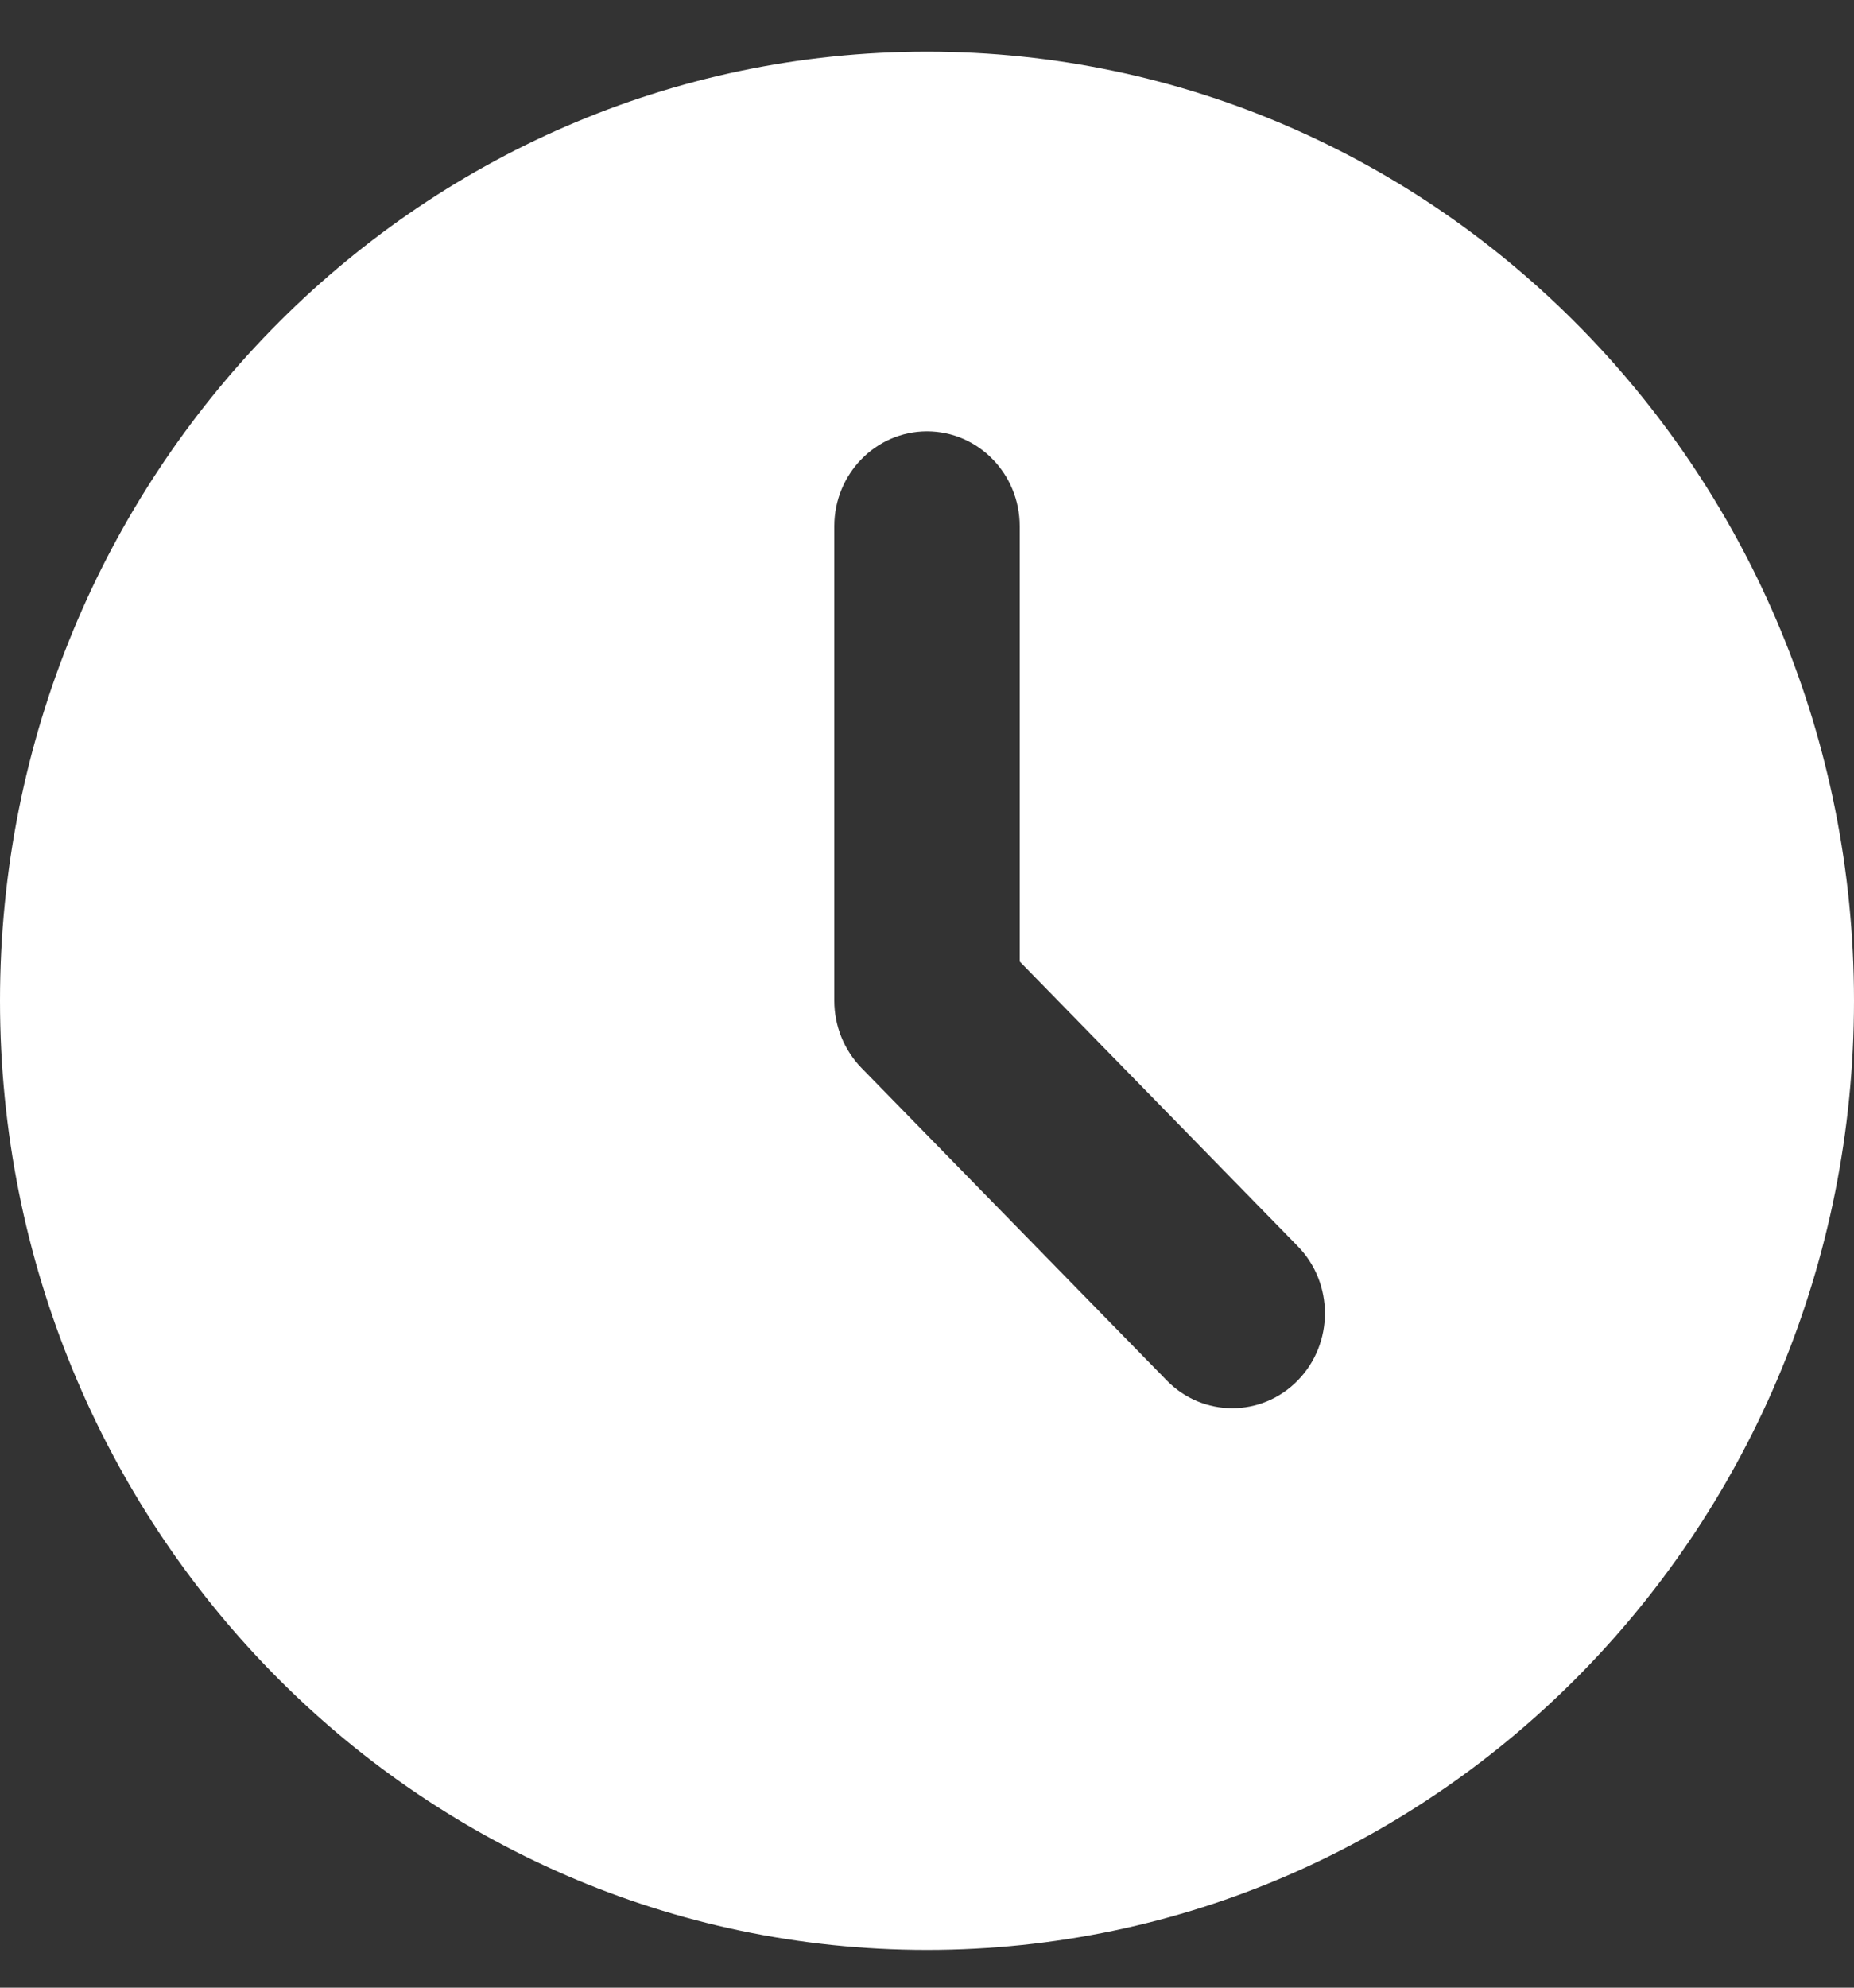 <?xml version="1.0" encoding="UTF-8"?> <svg xmlns="http://www.w3.org/2000/svg" width="14" height="15" viewBox="0 0 14 15" fill="none"><rect x="0" y="0" width="14" height="15" fill="#333333" stroke="none"/><path d="M7 0.39C3.134 0.39 0 3.597 0 7.552C0 11.508 3.134 14.715 7 14.715C10.866 14.715 14 11.508 14 7.552C14 3.597 10.866 0.39 7 0.39ZM8.81 10.417L6.505 8.059C6.374 7.924 6.3 7.742 6.3 7.552V3.971C6.3 3.576 6.614 3.255 7 3.255C7.387 3.255 7.7 3.576 7.7 3.971V7.256L9.8 9.405C10.073 9.684 10.073 10.138 9.8 10.417C9.527 10.697 9.083 10.697 8.81 10.417Z" fill="white"></path></svg> 